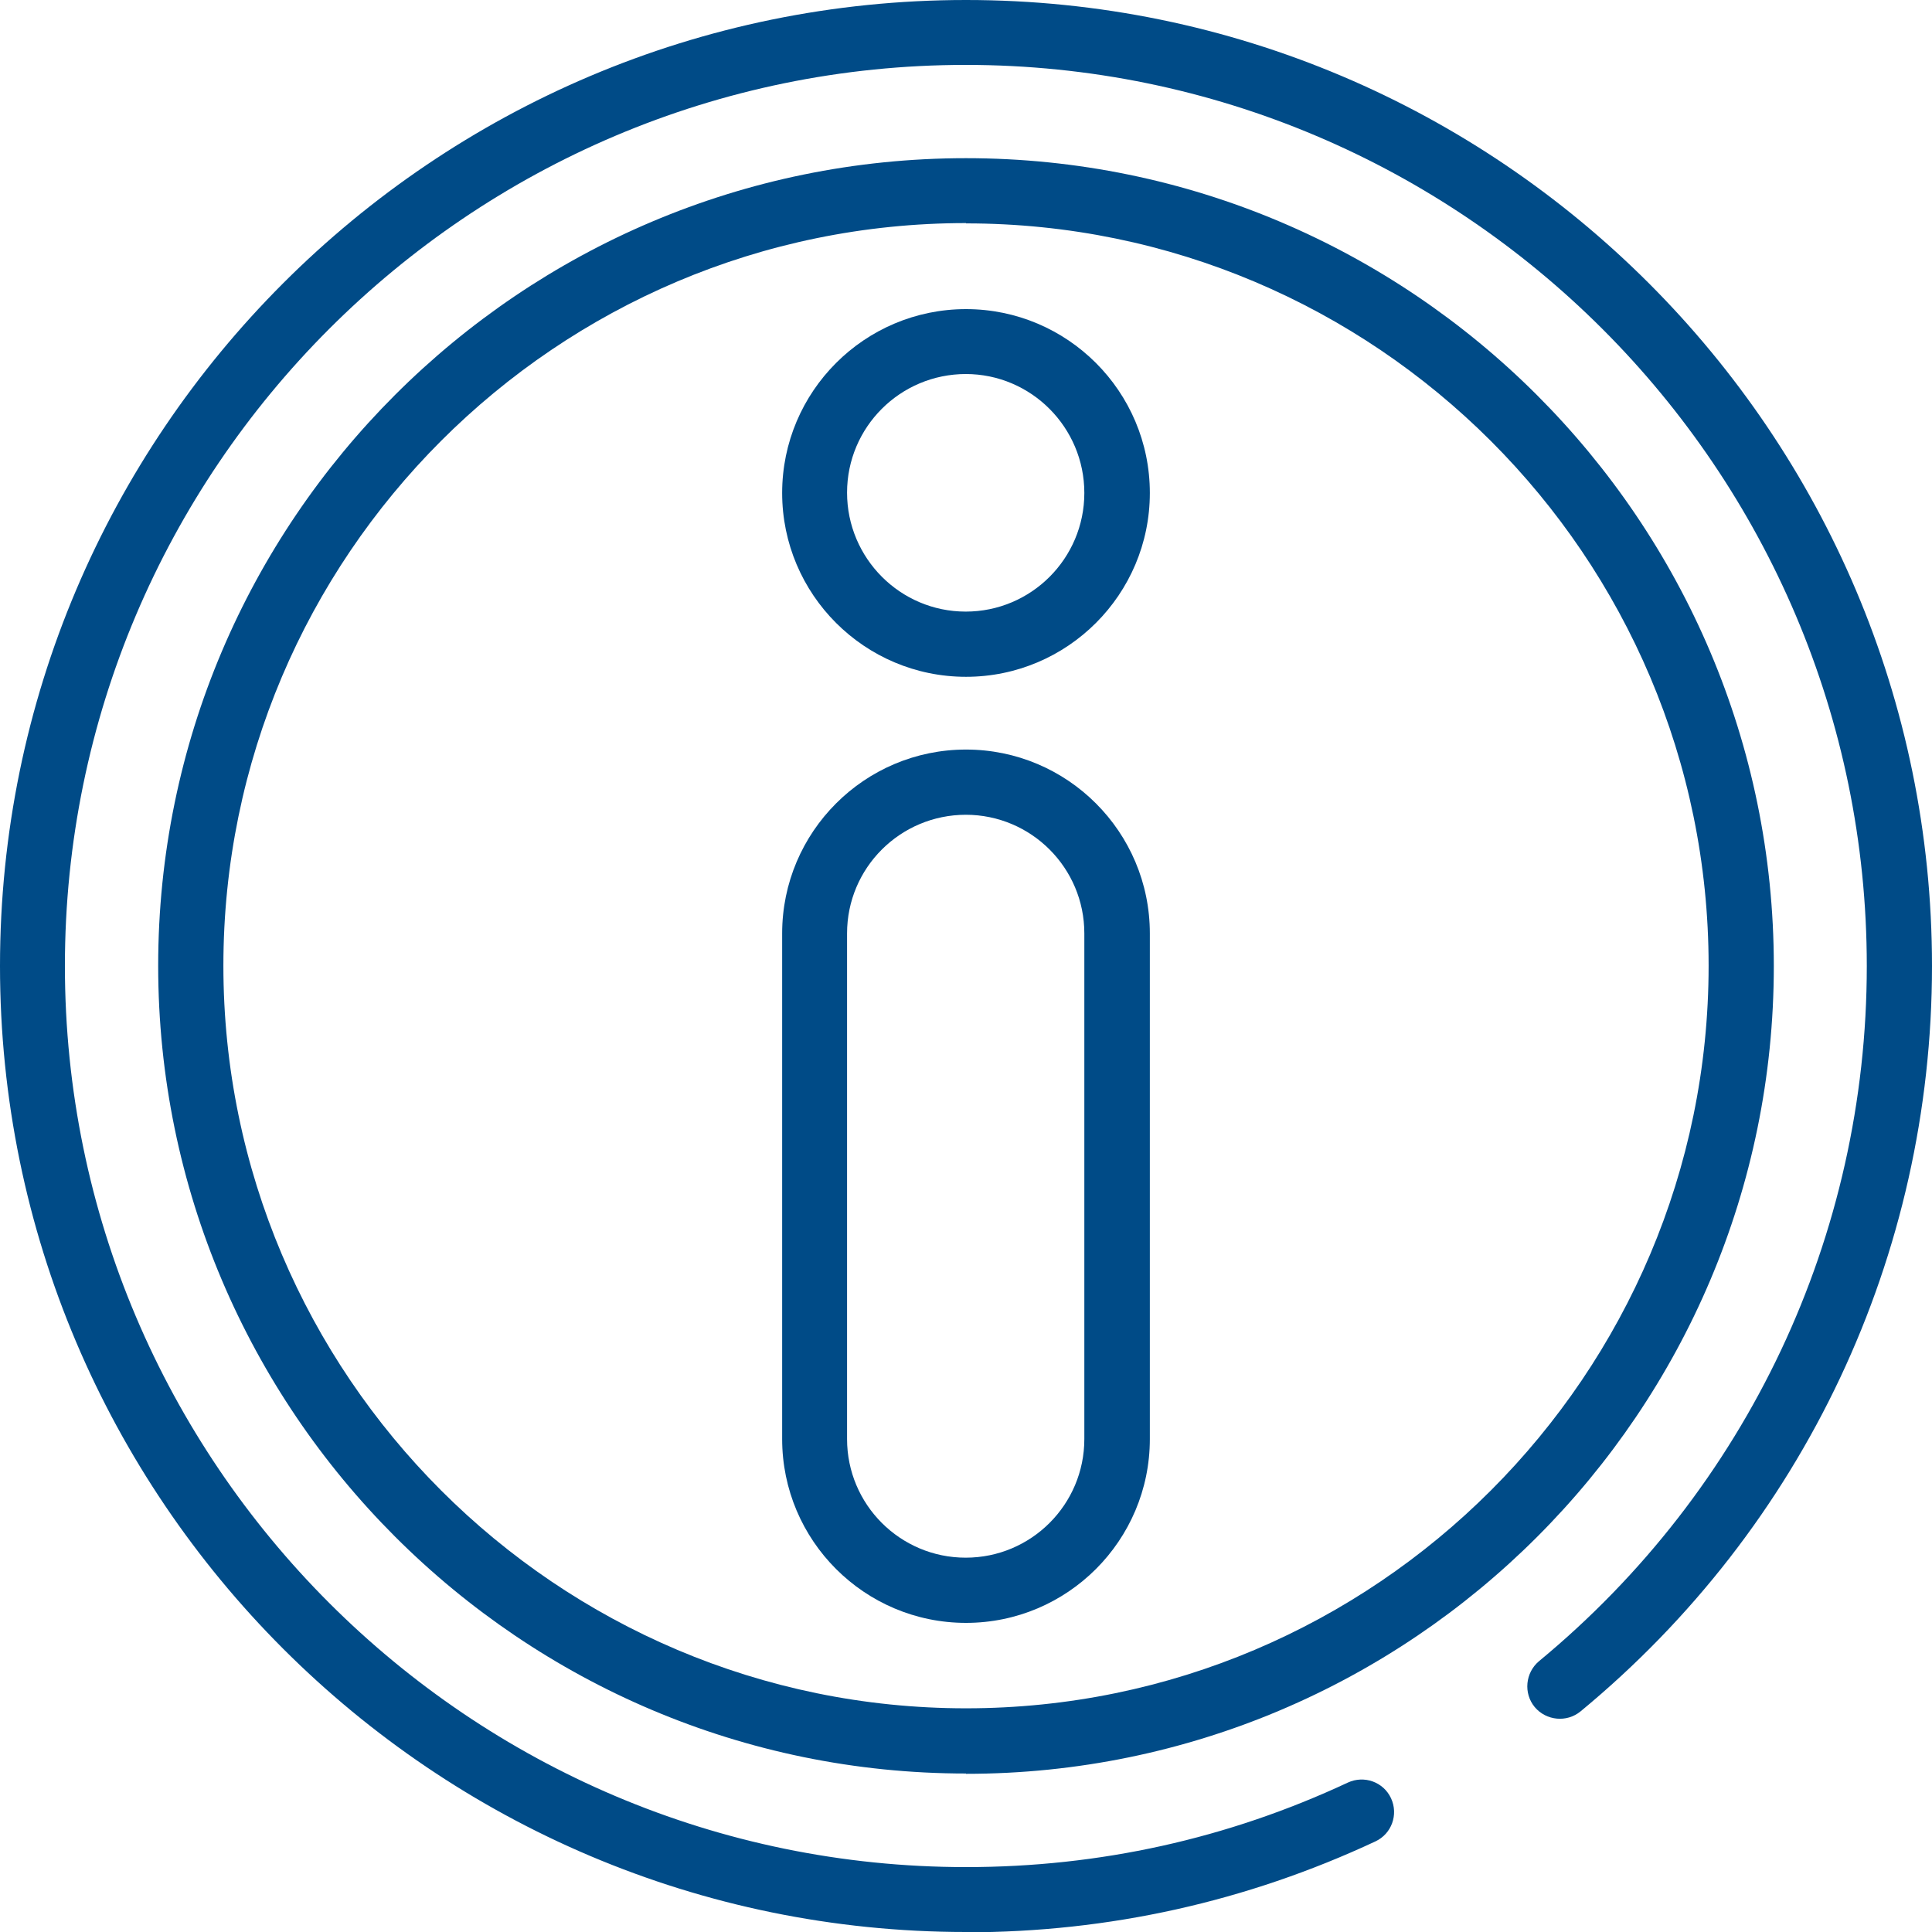 <?xml version="1.0" encoding="UTF-8"?><svg id="Layer_1" xmlns="http://www.w3.org/2000/svg" viewBox="0 0 64 64"><defs><style>.cls-1{fill:#004b87;}</style></defs><path class="cls-1" d="m32,64C14.35,64,0,49.65,0,32S14.35,0,32,0s32,14.35,32,32c0,9.58-4.24,18.58-11.64,24.69-.46.38-1.14.31-1.52-.14-.38-.46-.31-1.14.14-1.52,6.9-5.7,10.86-14.09,10.86-23.03,0-16.46-13.39-29.85-29.85-29.85S2.15,15.54,2.15,32s13.39,29.85,29.85,29.85c4.42,0,8.67-.94,12.65-2.8.54-.25,1.18-.02,1.43.52s.02,1.18-.52,1.43c-4.26,1.99-8.82,3.01-13.56,3.01Z"/><path class="cls-1" d="m32,58.75c-14.75,0-26.76-12-26.76-26.76S17.25,5.24,32,5.24s26.76,12,26.76,26.76-12,26.76-26.76,26.76Zm0-51.36c-13.57,0-24.6,11.04-24.6,24.6s11.04,24.6,24.6,24.6,24.6-11.04,24.6-24.6S45.57,7.4,32,7.4Z"/><path class="cls-1" d="m32,53.76h0c-3.36,0-6.09-2.73-6.09-6.09v-16.75c0-3.36,2.73-6.09,6.09-6.09s6.09,2.73,6.09,6.09v16.75c0,3.36-2.73,6.09-6.09,6.09Zm0-26.77c-2.18,0-3.94,1.76-3.94,3.93v16.75c0,2.17,1.76,3.93,3.93,3.93h0c2.17,0,3.93-1.76,3.93-3.93v-16.75c0-2.17-1.76-3.93-3.93-3.93Z"/><path class="cls-1" d="m32,22.42h0c-3.36,0-6.09-2.73-6.09-6.09s2.73-6.09,6.09-6.09,6.09,2.73,6.09,6.09-2.73,6.09-6.09,6.09Zm0-10.03c-2.18,0-3.94,1.76-3.94,3.93s1.76,3.94,3.93,3.94h0c2.17,0,3.93-1.76,3.93-3.93s-1.76-3.94-3.93-3.94Z"/></svg>